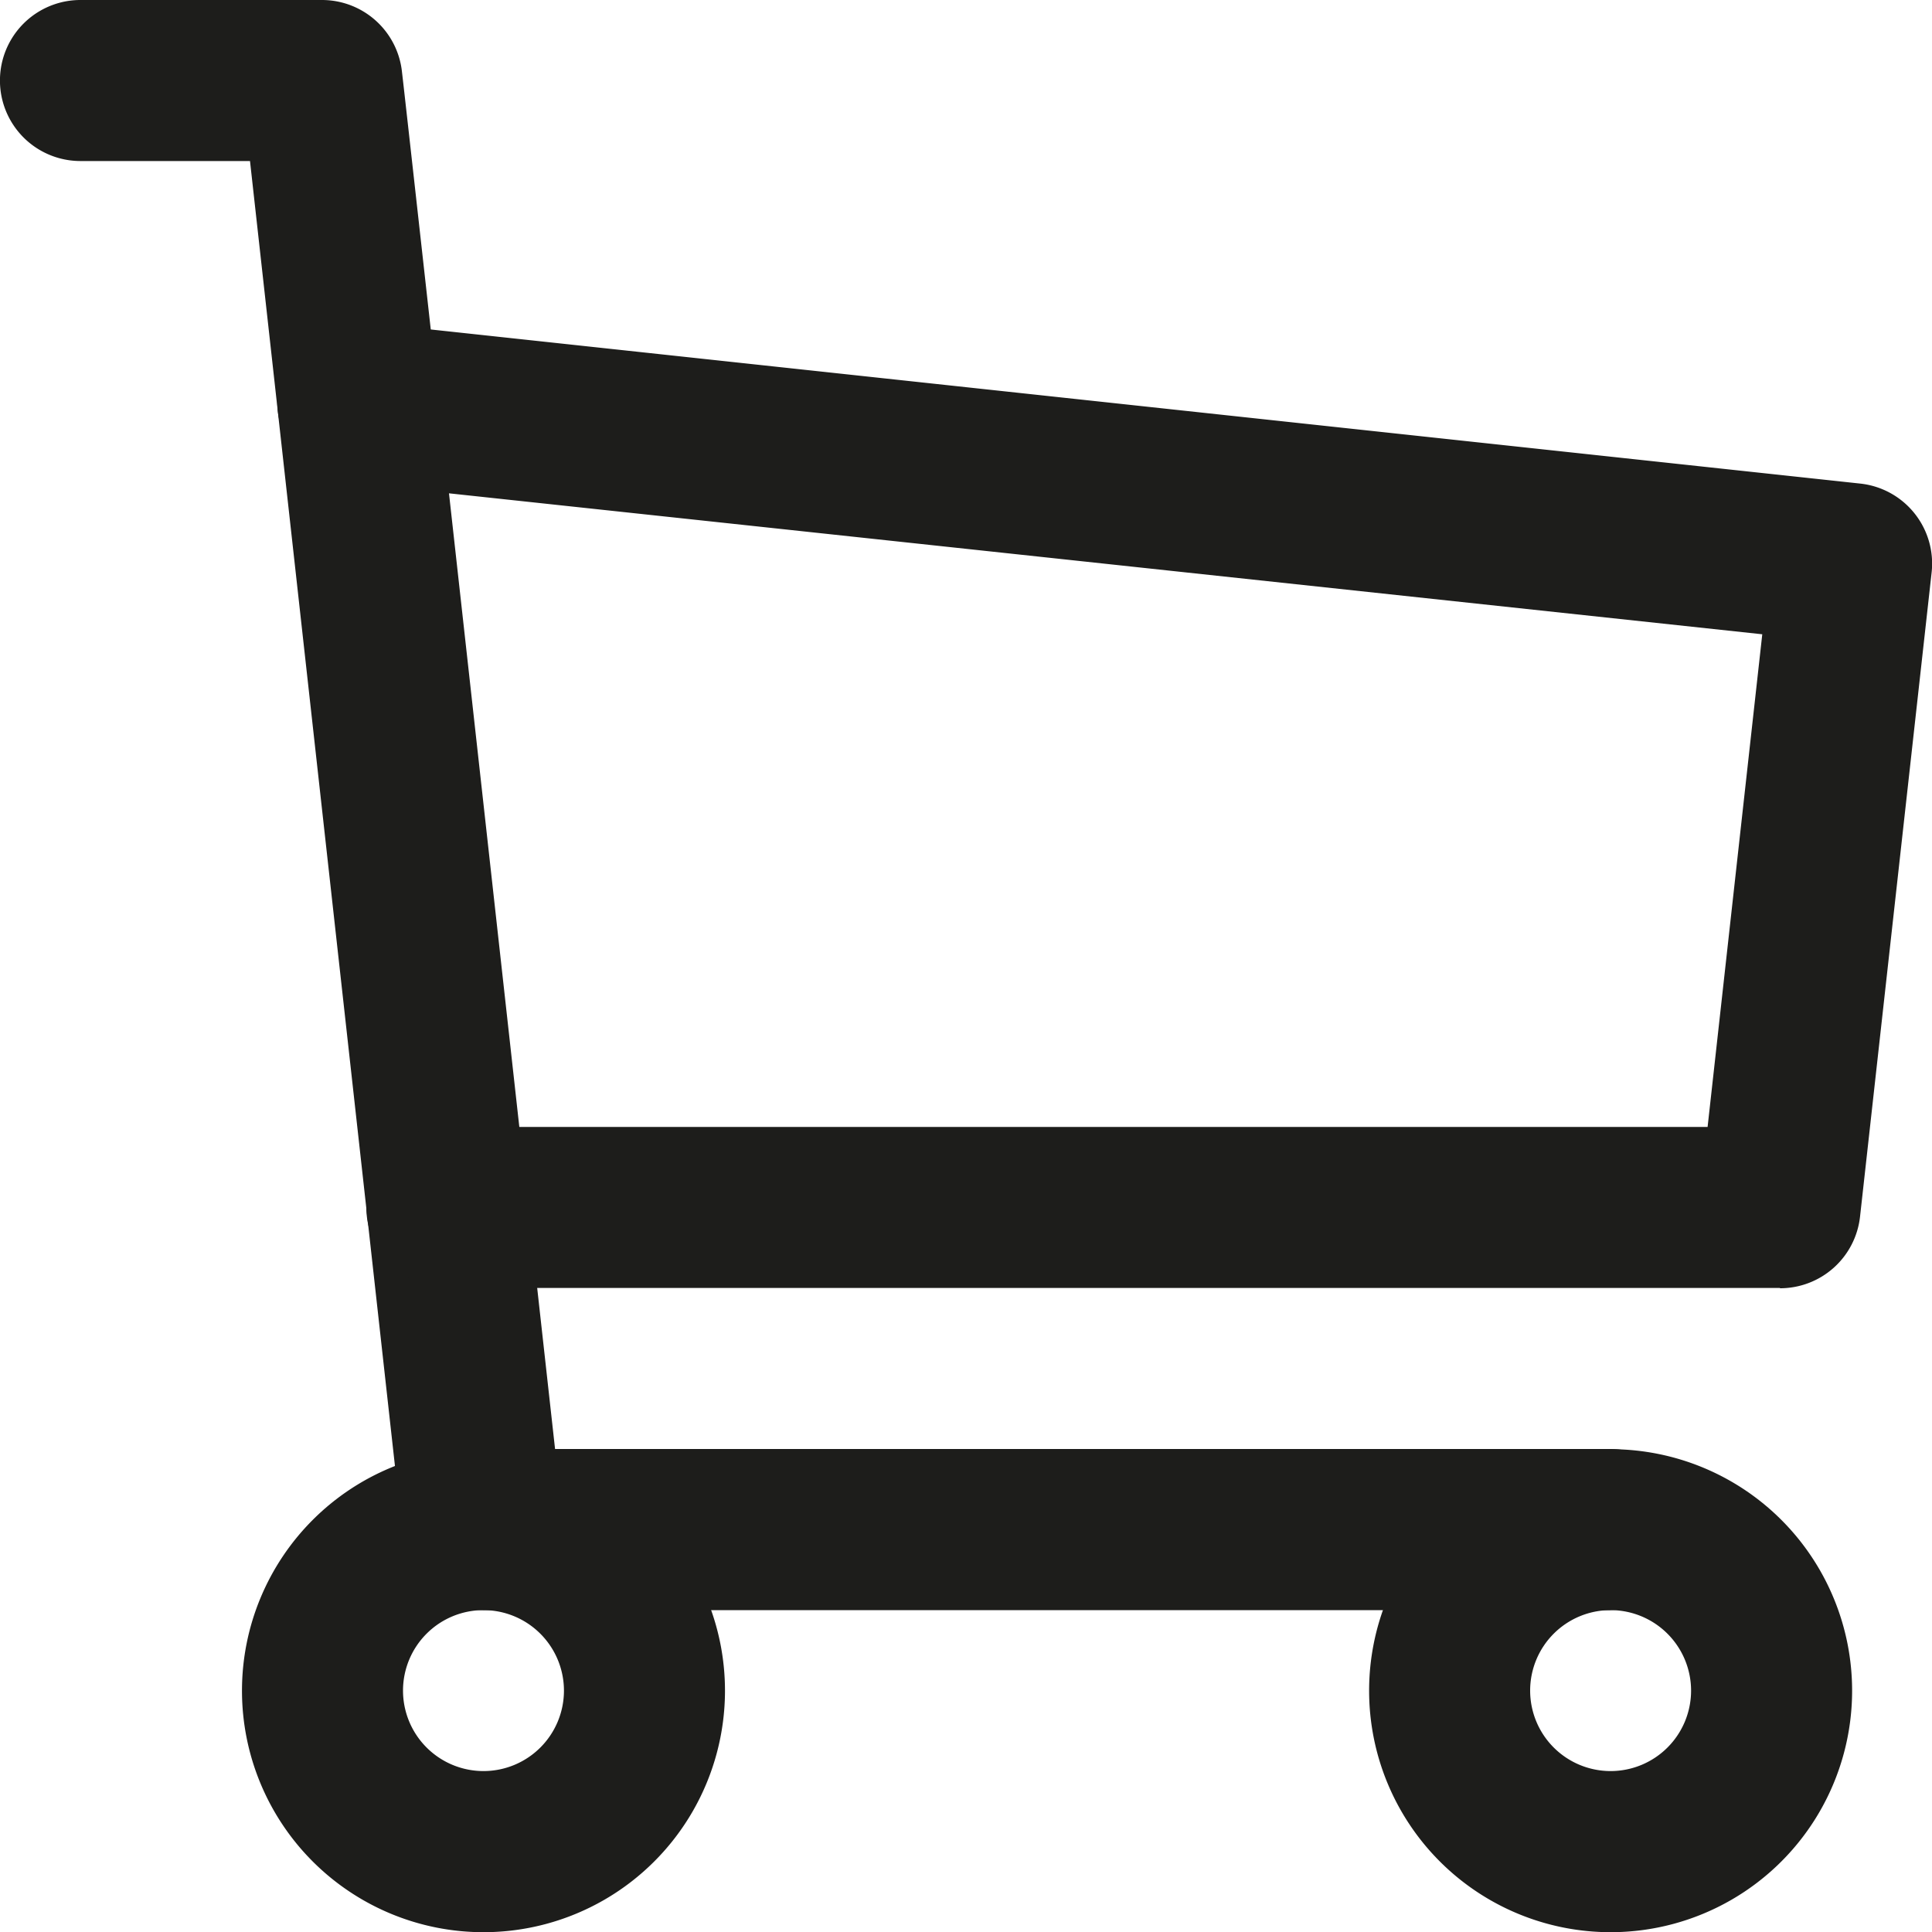 <svg id="hdr_icon04" xmlns="http://www.w3.org/2000/svg" xmlns:xlink="http://www.w3.org/1999/xlink" width="20" height="20.002" viewBox="0 0 20 20.002">
  <defs>
    <clipPath id="clip-path">
      <rect id="長方形_1081" data-name="長方形 1081" width="20" height="20.002" fill="none"/>
    </clipPath>
  </defs>
  <g id="グループ_633" data-name="グループ 633" clip-path="url(#clip-path)">
    <path id="パス_963" data-name="パス 963" d="M29.5,167a2.5,2.5,0,1,1,2.5-2.5,2.5,2.5,0,0,1-2.5,2.5m0-3.334a.833.833,0,1,0,.833.833.834.834,0,0,0-.833-.833" transform="translate(-24.495 -146.998)" fill="#1d1d1b"/>
    <path id="パス_964" data-name="パス 964" d="M155.5,167a2.5,2.5,0,1,1,2.5-2.5,2.5,2.5,0,0,1-2.5,2.5m0-3.334a.833.833,0,1,0,.833.833.834.834,0,0,0-.833-.833" transform="translate(-138.827 -146.998)" fill="#1d1d1b"/>
    <path id="パス_965" data-name="パス 965" d="M16.668,16.668H5a.833.833,0,0,1-.828-.741L2.588,1.667H.833A.833.833,0,0,1,.833,0h2.5a.833.833,0,0,1,.829.751C4.2,1.061,5.415,12.019,5.746,15H16.668a.833.833,0,0,1,0,1.667" fill="#1d1d1b"/>
    <path id="パス_966" data-name="パス 966" d="M46.549,46h-13.8a.833.833,0,1,1,0-1.667H45.8l.566-5.1L31.738,37.663a.833.833,0,1,1,.179-1.657l15.463,1.667a.833.833,0,0,1,.739.921l-.741,6.668a.833.833,0,0,1-.828.741" transform="translate(-28.123 -32.667)" fill="#1d1d1b"/>
  </g>
</svg>
